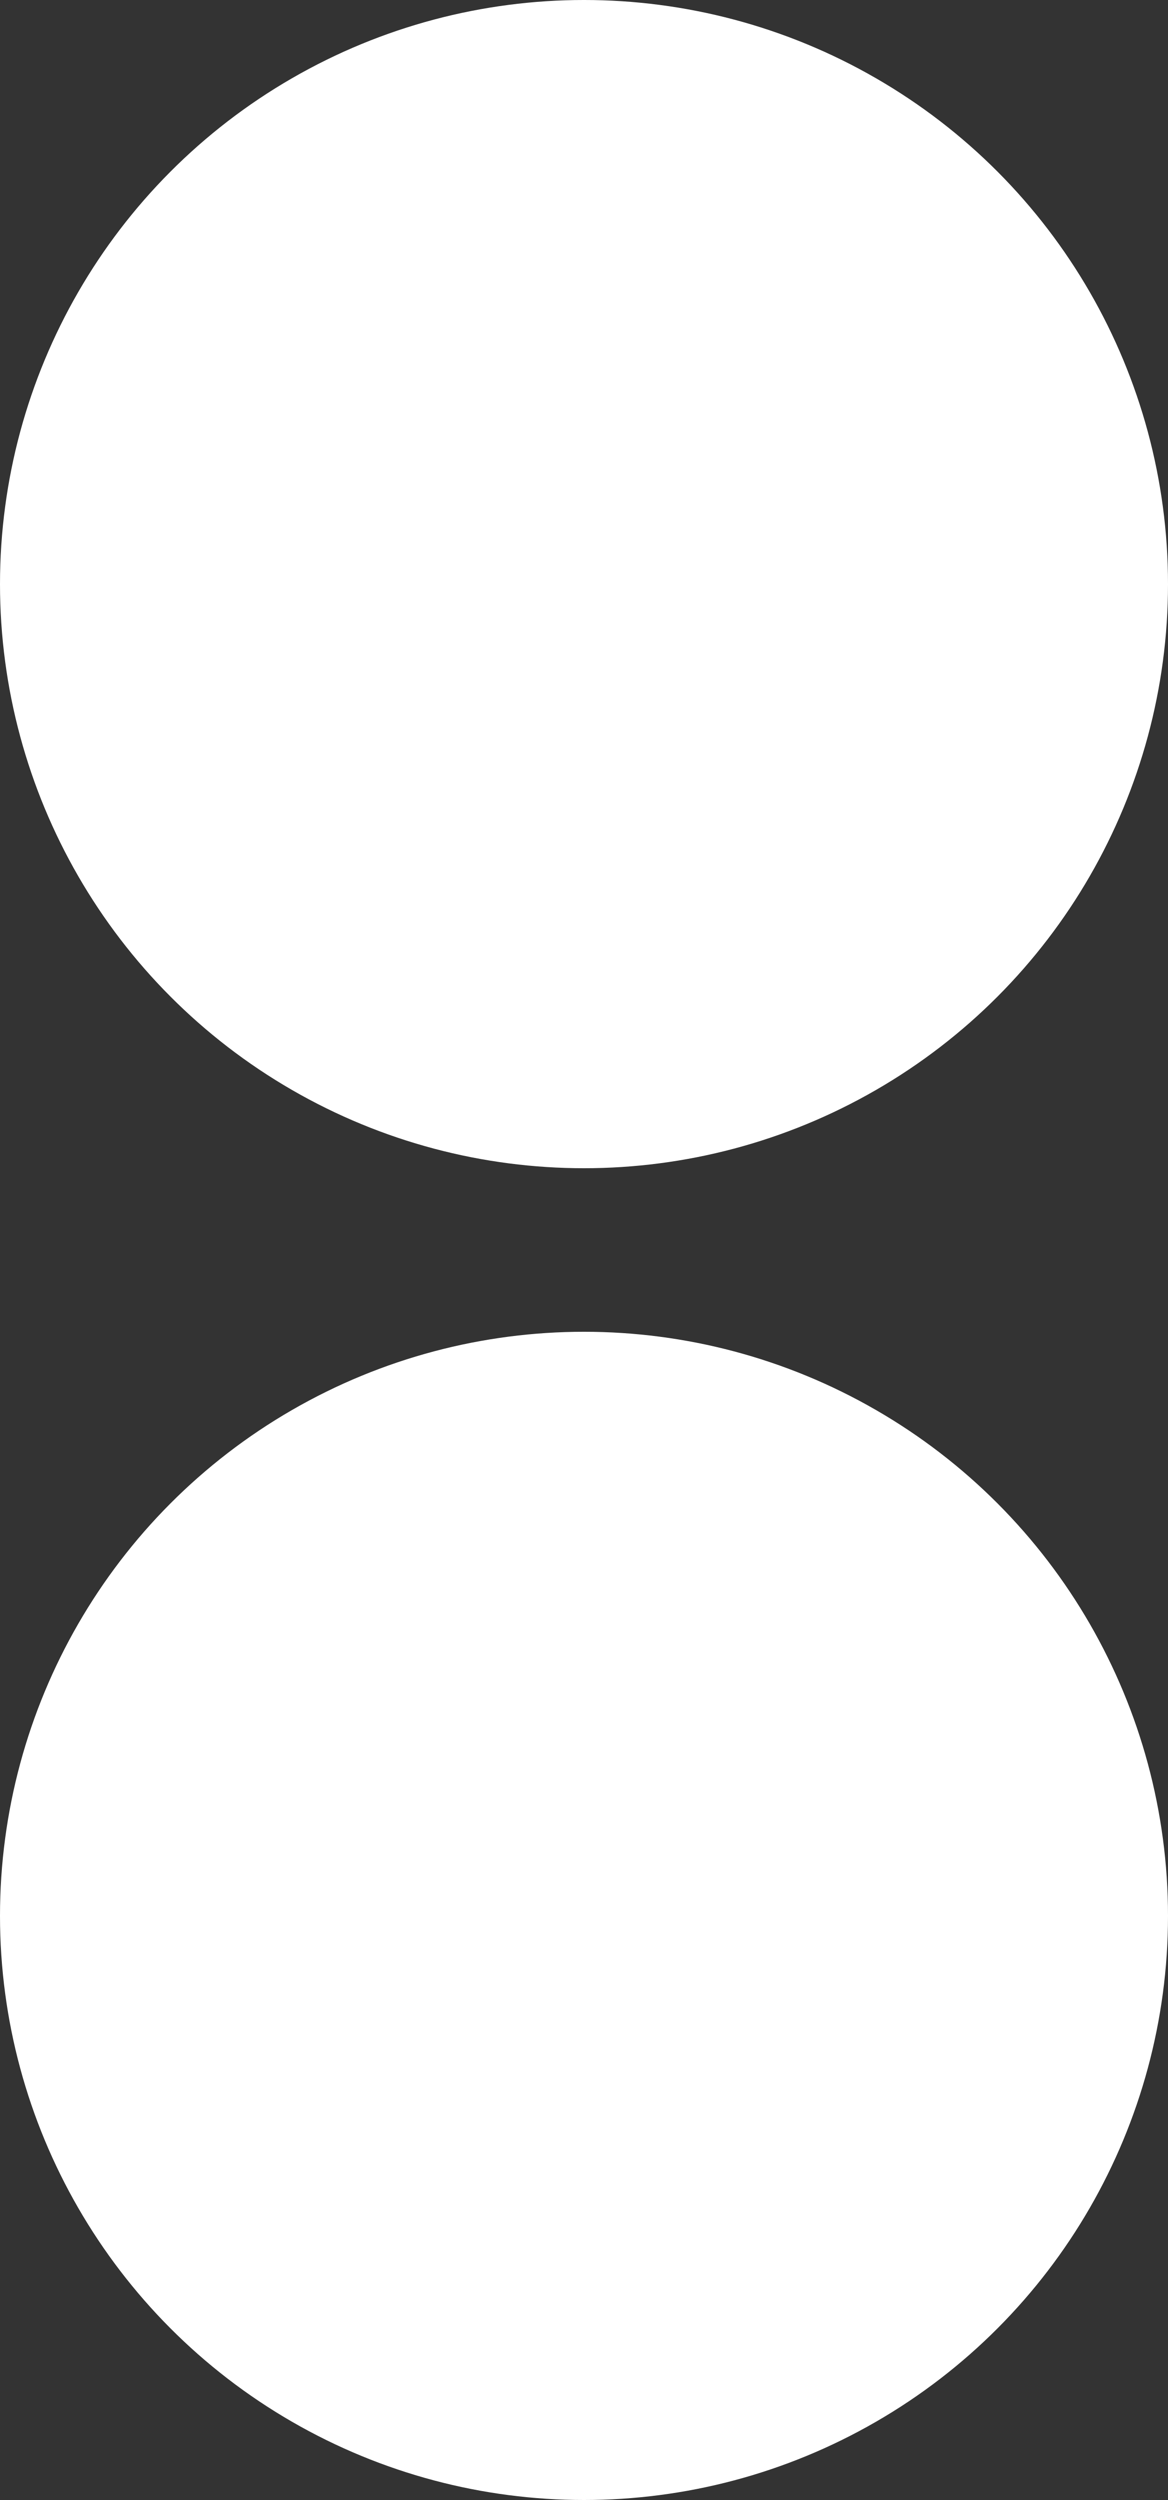 <?xml version="1.0" encoding="UTF-8"?> <svg xmlns="http://www.w3.org/2000/svg" width="100" height="214" viewBox="0 0 100 214" fill="none"><rect x="0" y="0" width="100" height="214" fill="#333333" stroke="none"/> <circle cx="50" cy="50" r="50" fill="white"></circle> <circle cx="50" cy="164" r="50" fill="white"></circle> </svg> 